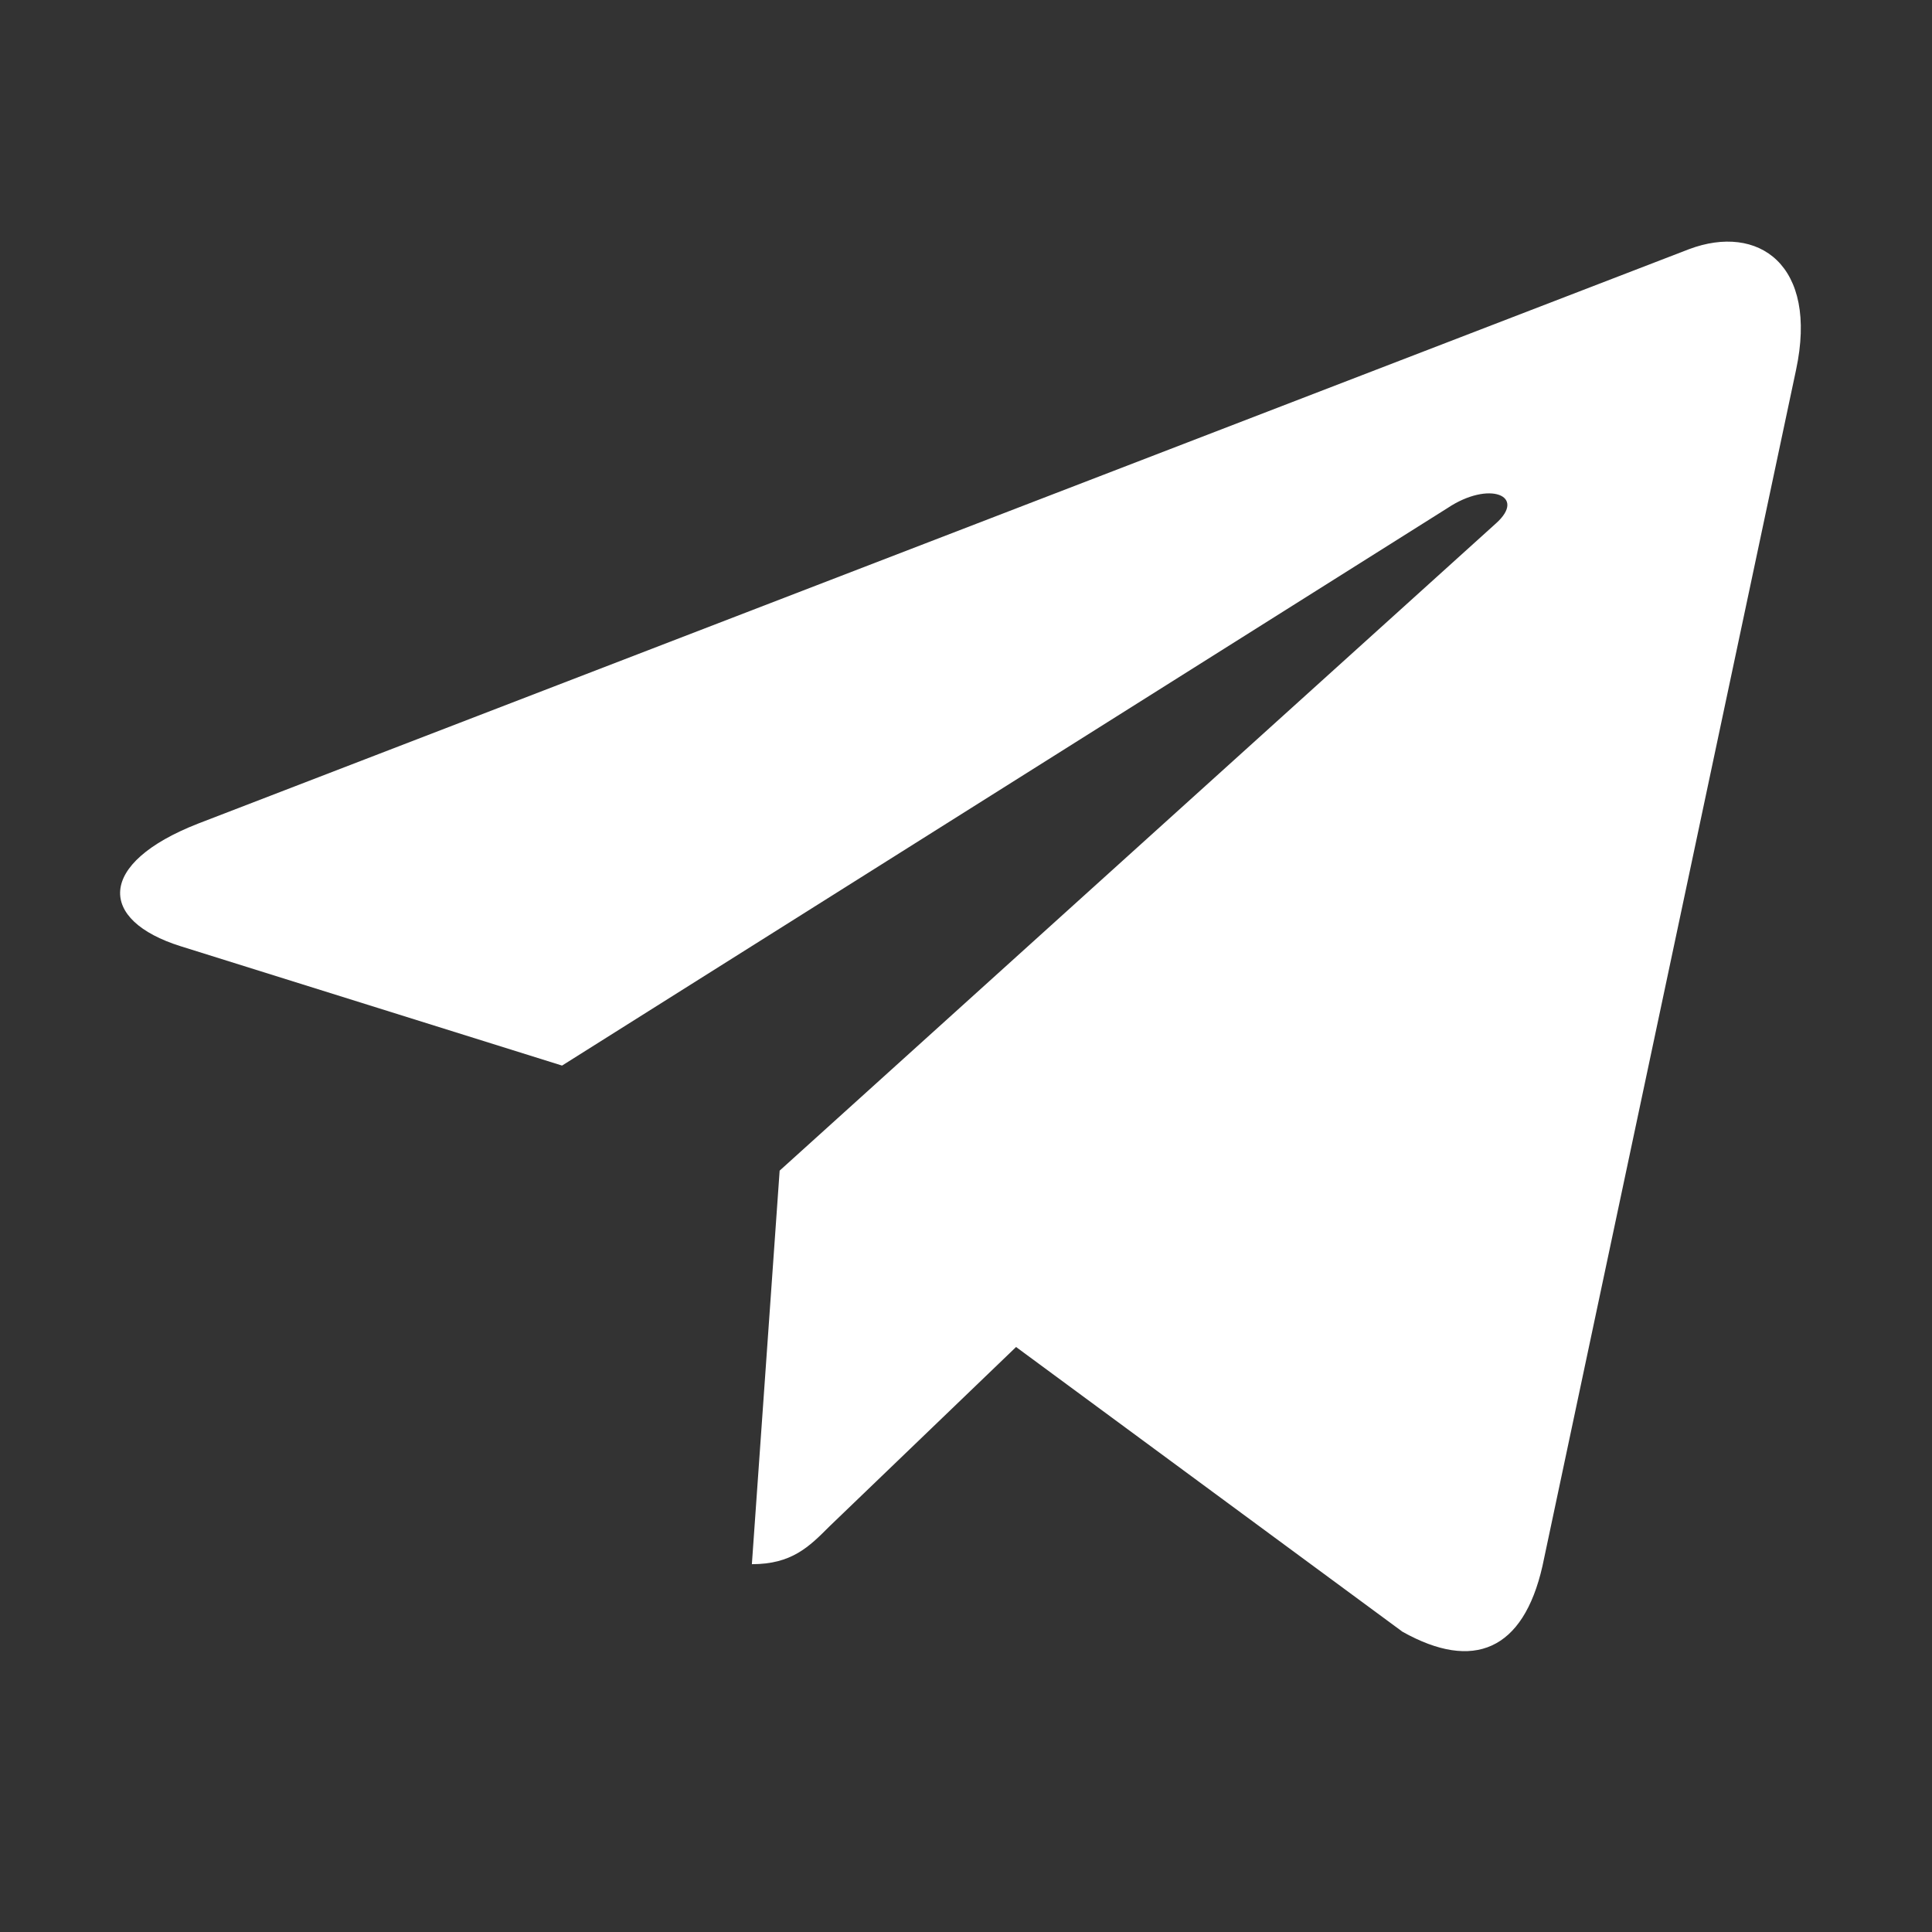 <?xml version="1.0" encoding="UTF-8"?> <svg xmlns="http://www.w3.org/2000/svg" width="24" height="24" viewBox="0 0 24 24" fill="none"><rect x="0" y="0" width="24" height="24" fill="#333333" stroke="none"/> <path d="M22.311 4.596L19.161 19.454C18.923 20.503 18.303 20.764 17.422 20.27L12.622 16.733L10.305 18.96C10.049 19.217 9.834 19.431 9.34 19.431L9.685 14.542L18.583 6.502C18.97 6.157 18.499 5.966 17.982 6.311L6.982 13.237L2.246 11.755C1.216 11.433 1.198 10.725 2.461 10.231L20.983 3.095C21.841 2.773 22.591 3.286 22.311 4.596Z" fill="white"></path> </svg> 